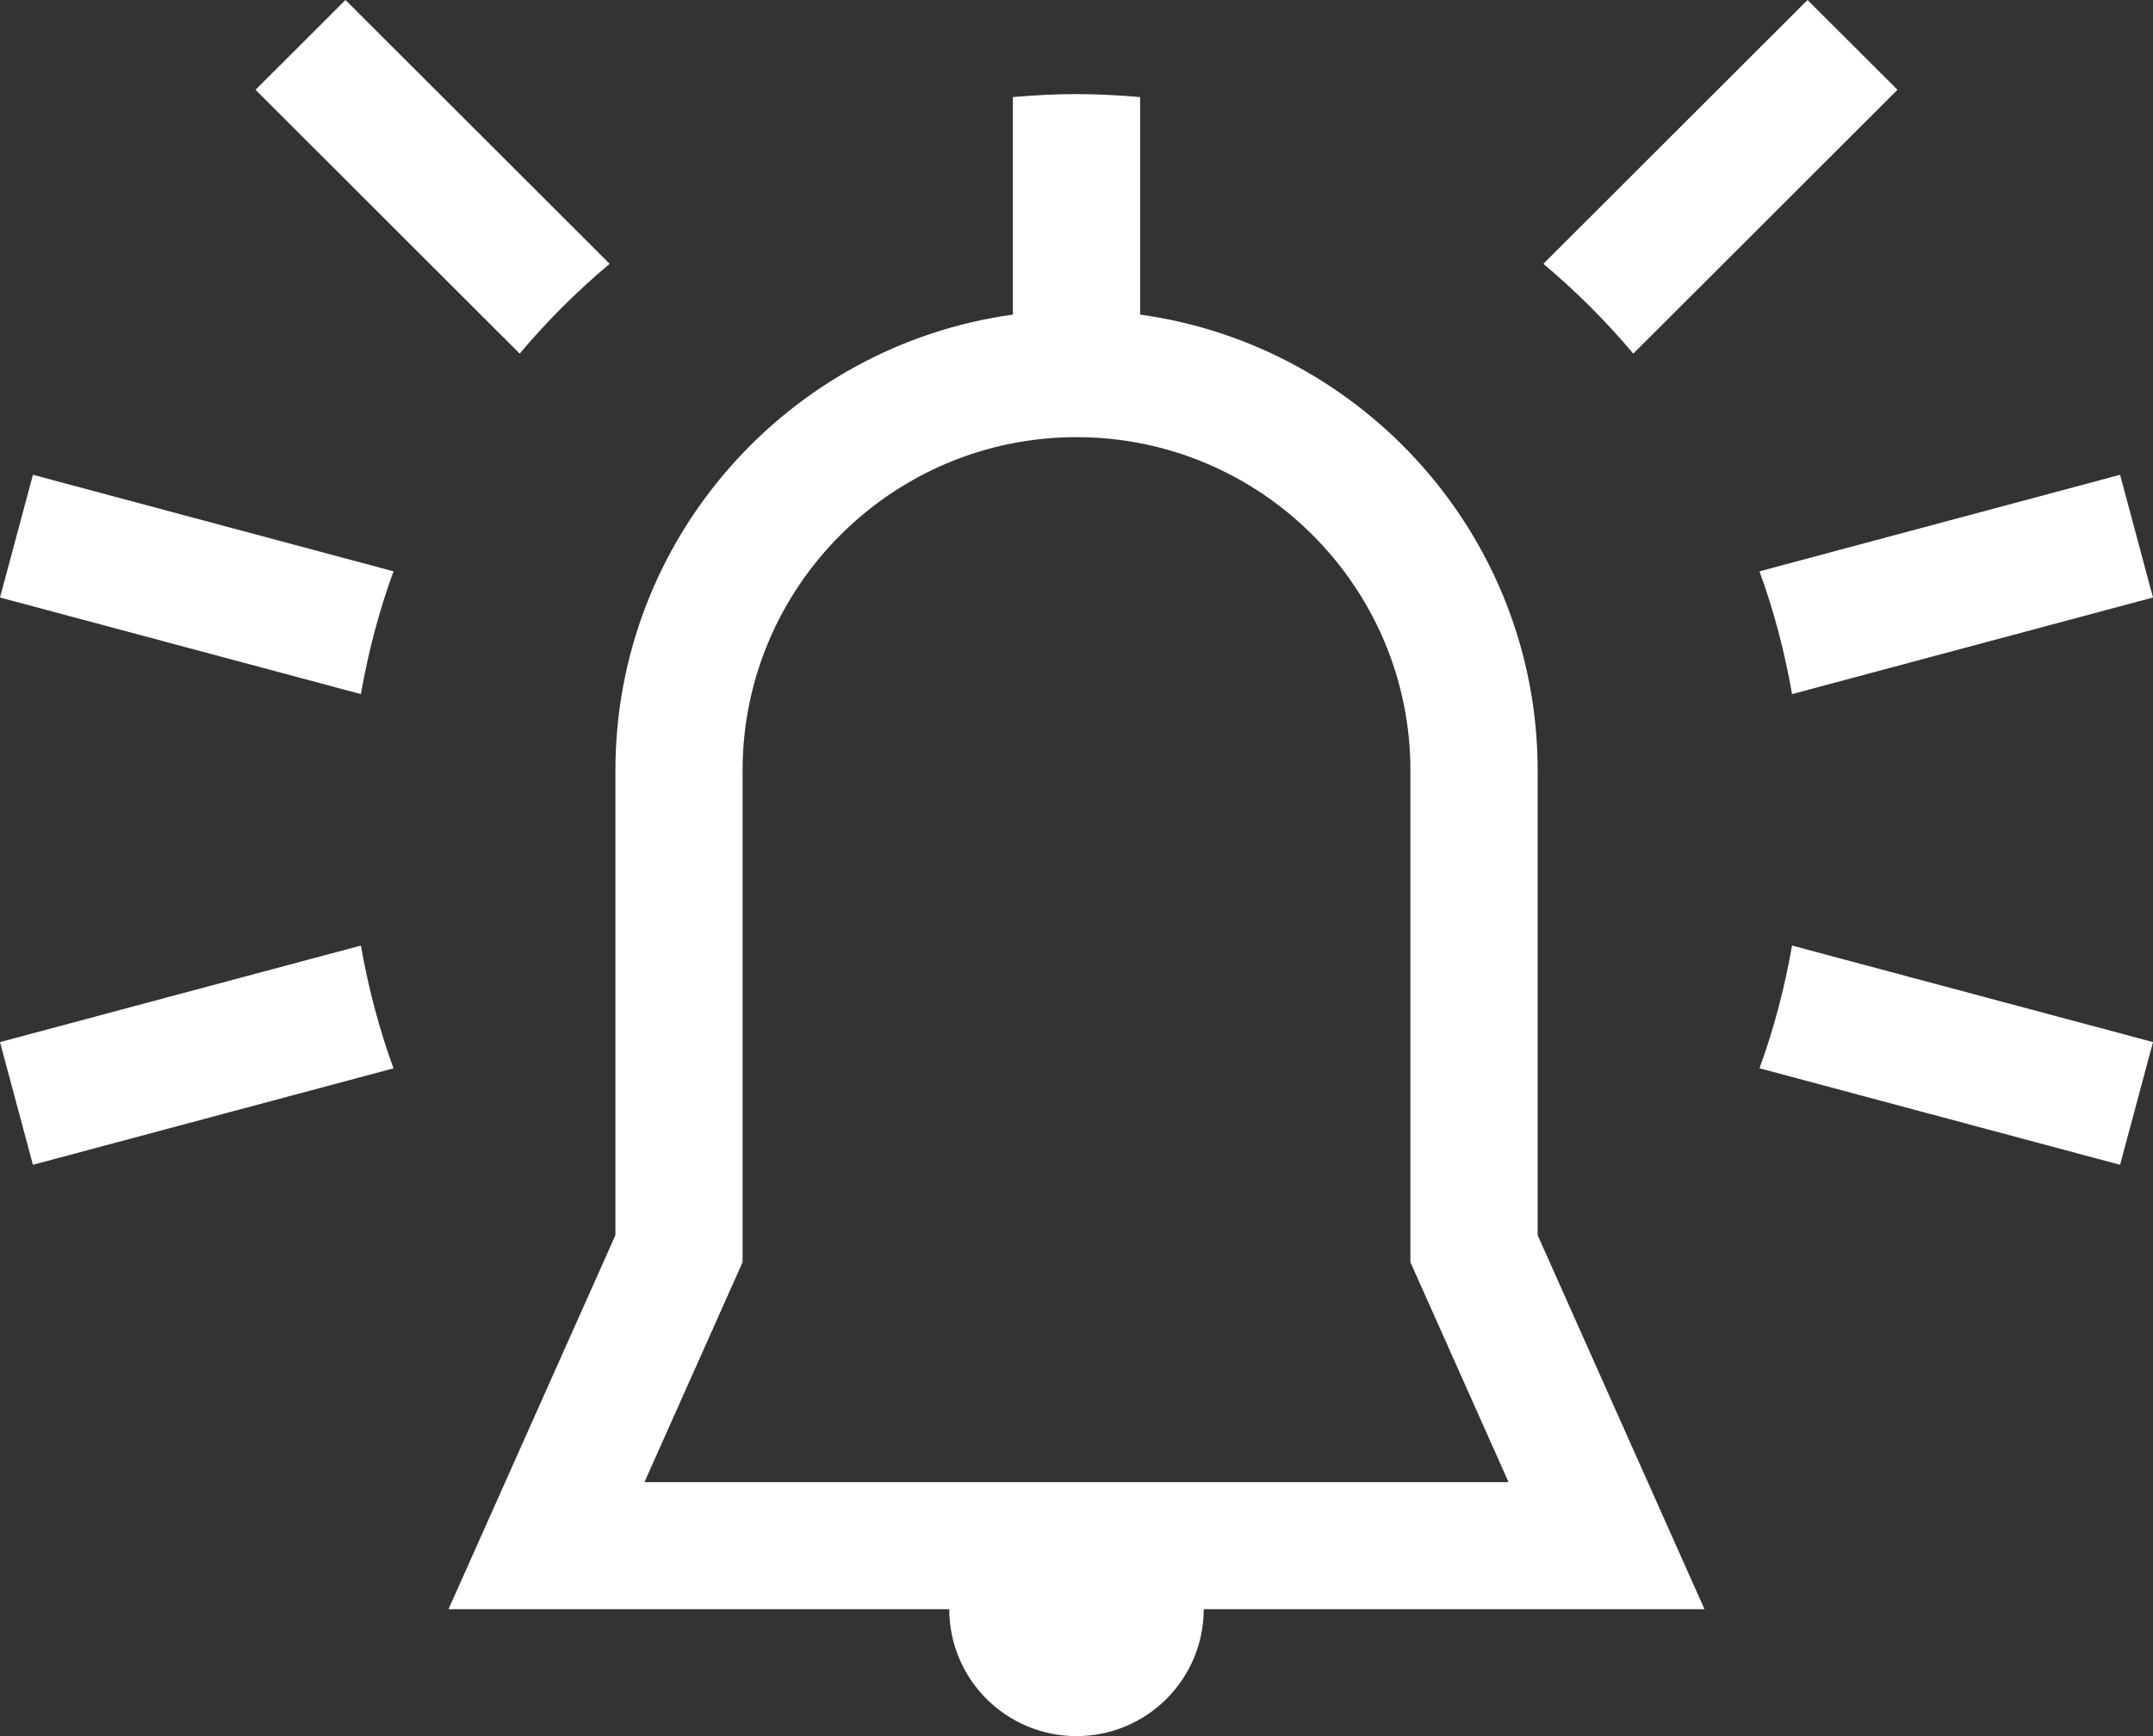 <svg xmlns="http://www.w3.org/2000/svg" width="31" height="25" viewBox="0 0 31 25" fill="none"><rect x="0" y="0" width="31" height="25" fill="#333333" stroke="none"/><g clip-path="url(#clip0_9_946)"><path d="M5.666 8.227L0.474 6.837L0 8.604L5.196 9.995C5.303 9.386 5.459 8.794 5.666 8.227H5.666Z" fill="white"></path><path d="M8.778 3.799L4.974 0L3.679 1.293L7.483 5.092C7.876 4.624 8.309 4.192 8.778 3.799Z" fill="white"></path><path d="M25.803 9.995L31 8.604L30.526 6.837L25.334 8.227C25.541 8.794 25.697 9.386 25.803 9.995Z" fill="white"></path><path d="M23.517 5.092L27.321 1.293L26.026 0L22.222 3.799C22.69 4.192 23.123 4.624 23.517 5.092Z" fill="white"></path><path d="M5.196 13.616L0 15.006L0.474 16.773L5.666 15.384C5.459 14.816 5.303 14.224 5.196 13.616Z" fill="white"></path><path d="M25.334 15.383L30.526 16.773L31 15.006L25.803 13.616C25.697 14.224 25.541 14.816 25.334 15.383Z" fill="white"></path><path d="M24.542 23.172L22.14 17.787V11.096C22.14 7.75 19.645 4.977 16.416 4.53V1.398C16.114 1.372 15.809 1.355 15.5 1.355C15.191 1.355 14.886 1.372 14.584 1.398V4.53C11.355 4.977 8.861 7.75 8.861 11.096V17.787L6.458 23.172H13.668C13.669 24.182 14.488 25 15.5 25C16.512 25 17.331 24.181 17.332 23.172H24.542H24.542ZM10.692 18.176V11.096C10.692 8.449 12.849 6.295 15.5 6.295C18.151 6.295 20.308 8.449 20.308 11.096V18.176L21.721 21.343H9.279L10.692 18.176Z" fill="white"></path></g><defs><clipPath id="clip0_9_946"><rect width="31" height="25" fill="white"></rect></clipPath></defs></svg>